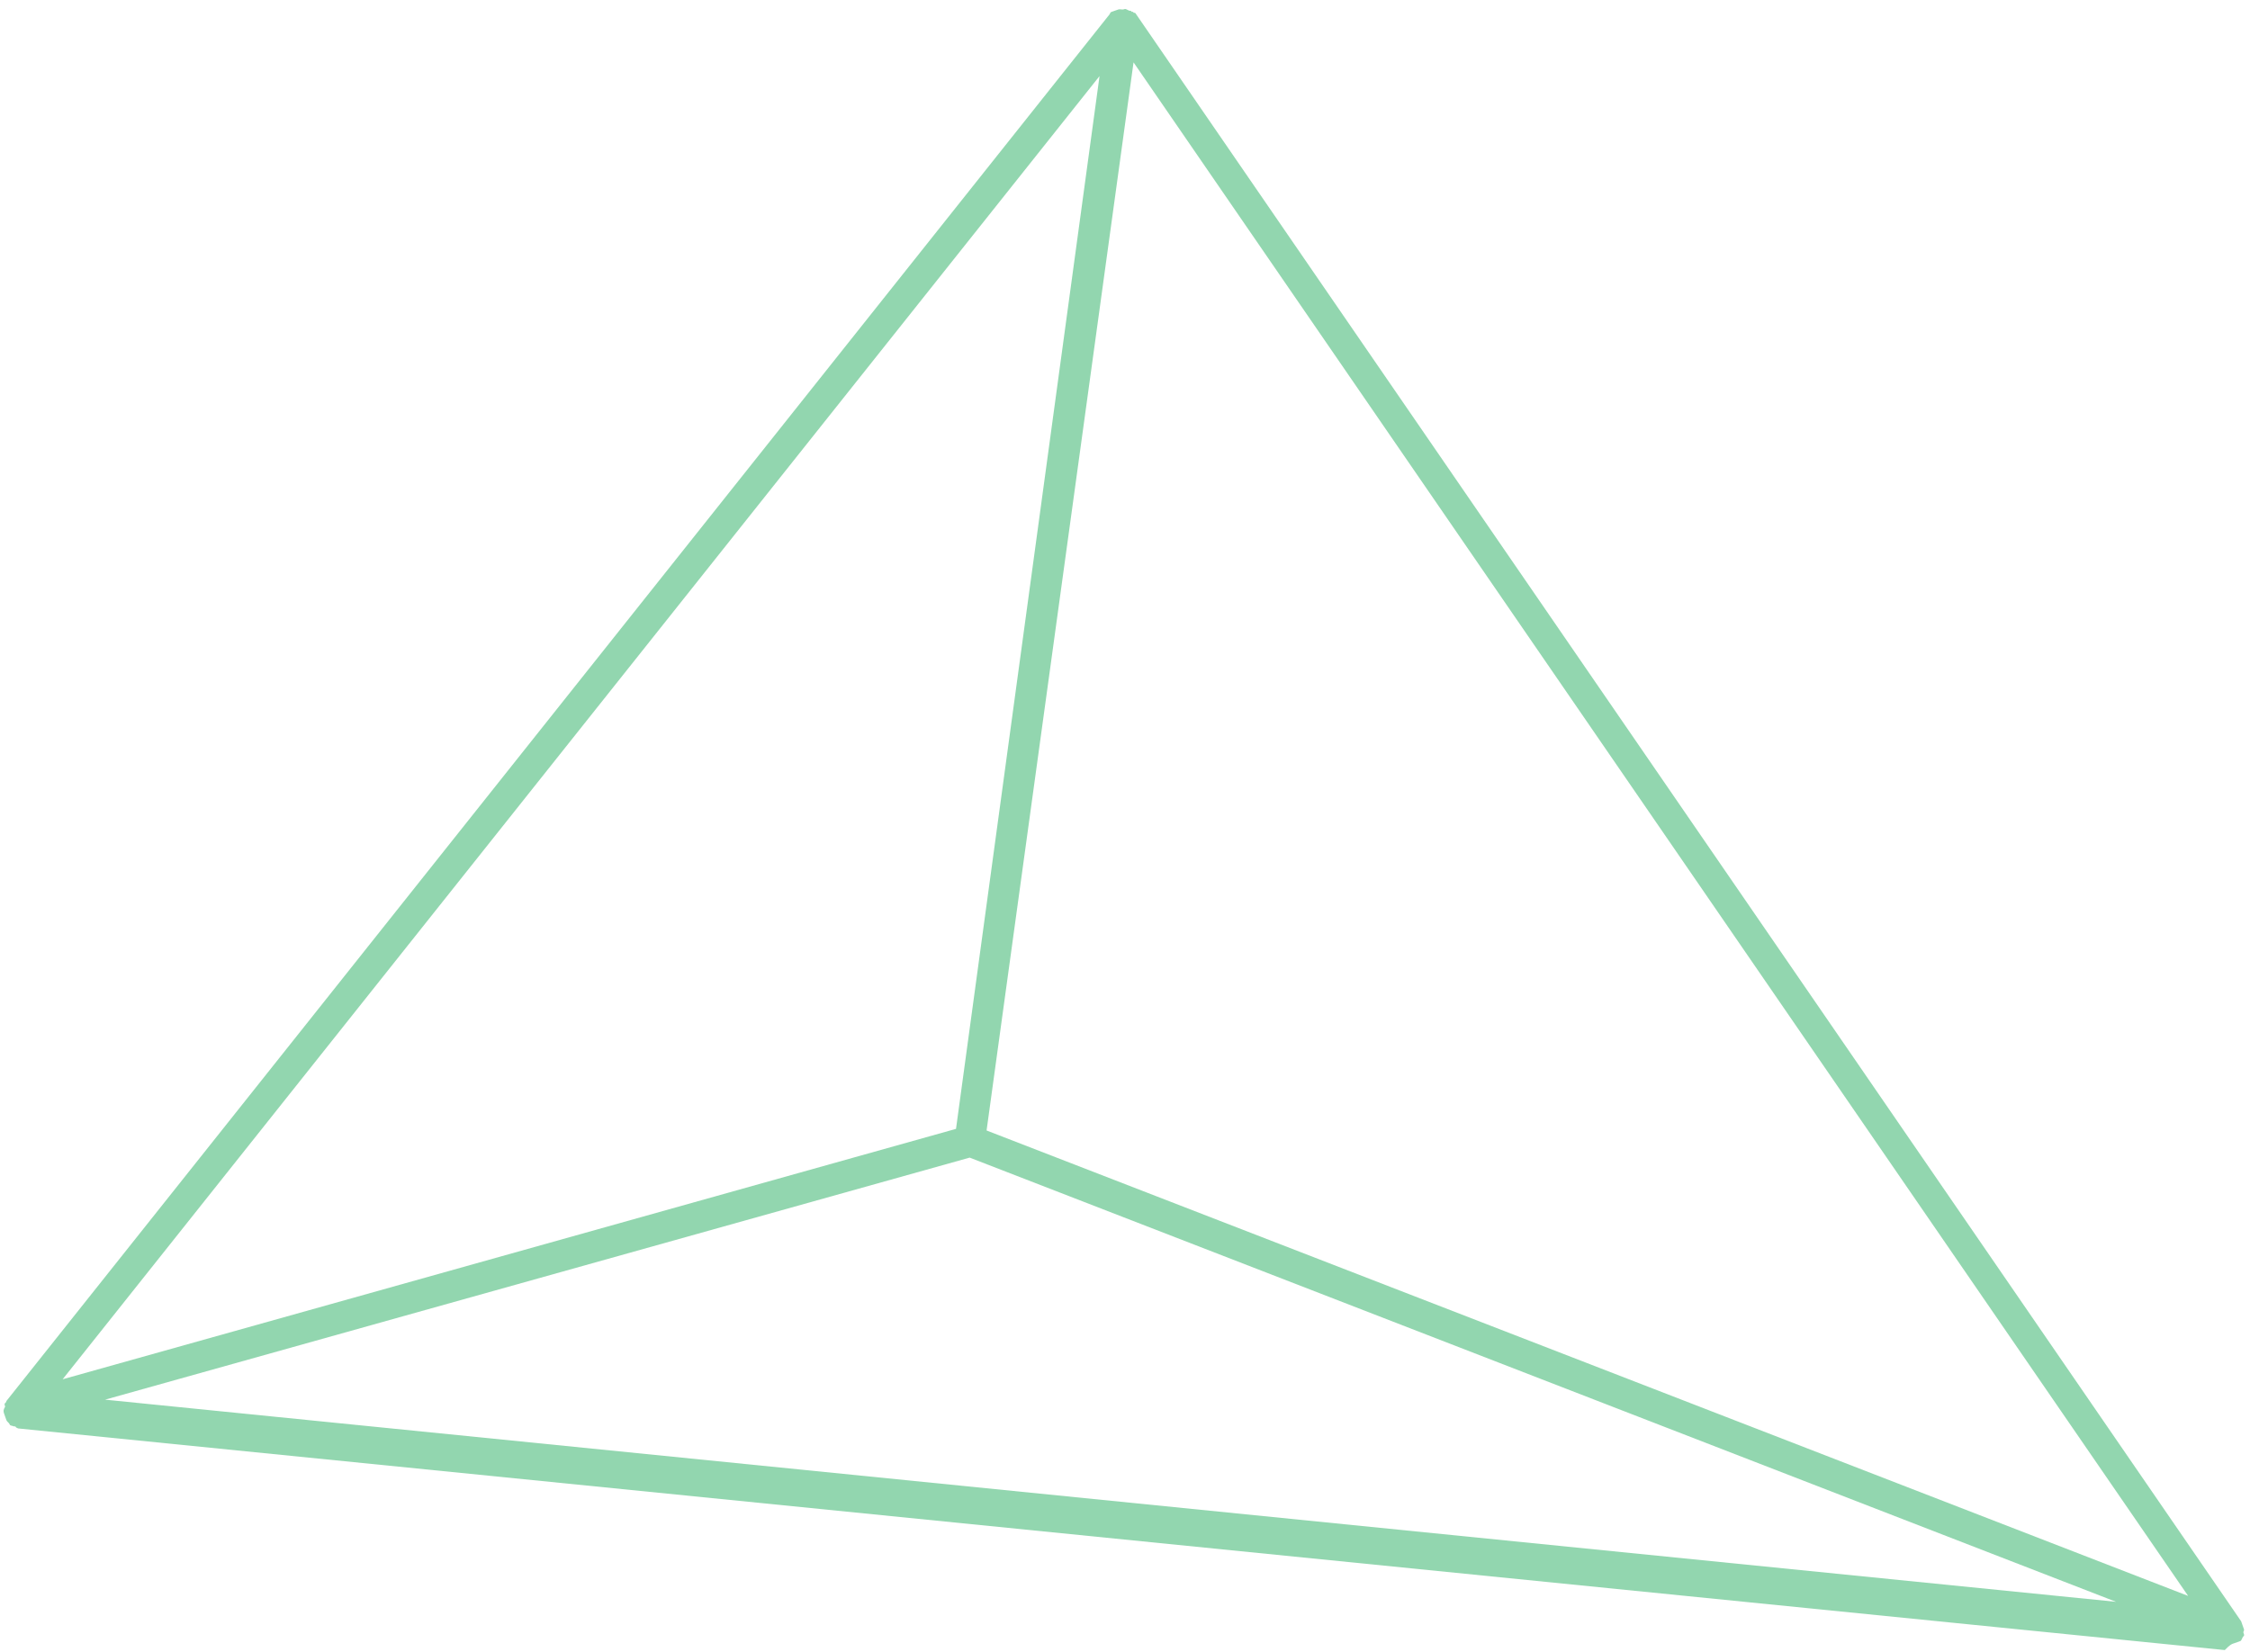 <?xml version="1.0" encoding="UTF-8"?> <svg xmlns="http://www.w3.org/2000/svg" width="113" height="83" viewBox="0 0 113 83" fill="none"><path d="M112.152 82.566C112.231 82.538 112.31 82.51 112.389 82.483L112.468 82.455C112.547 82.427 112.547 82.427 112.598 82.321L112.649 82.214C112.728 82.186 112.7 82.108 112.7 82.108L112.673 82.028C112.645 81.95 112.724 81.922 112.696 81.843L112.668 81.764C112.641 81.685 112.641 81.685 112.613 81.606C112.585 81.527 112.585 81.527 112.585 81.527C112.585 81.527 112.585 81.527 112.558 81.448L57.048 0.698C57.048 0.698 57.02 0.619 56.941 0.647C56.941 0.647 56.914 0.568 56.835 0.596C56.807 0.517 56.728 0.544 56.728 0.544C56.728 0.544 56.728 0.544 56.622 0.493C56.515 0.442 56.515 0.442 56.436 0.47C56.357 0.498 56.251 0.446 56.172 0.474L56.093 0.502C56.014 0.53 56.014 0.53 55.935 0.557L55.856 0.585C55.777 0.613 55.777 0.613 55.726 0.719L0.333 70.365C0.333 70.365 0.333 70.364 0.282 70.471C0.203 70.499 0.231 70.578 0.259 70.657C0.259 70.657 0.259 70.657 0.207 70.763C0.156 70.87 0.184 70.949 0.212 71.028C0.239 71.107 0.267 71.186 0.267 71.186C0.295 71.264 0.323 71.343 0.323 71.343C0.35 71.422 0.457 71.473 0.485 71.552C0.512 71.631 0.591 71.603 0.698 71.655C0.698 71.655 0.777 71.627 0.805 71.706L0.911 71.757L111.735 82.89C111.995 82.621 112.074 82.594 112.152 82.566ZM48.013 56.708L3.146 69.287L55.221 3.822L48.013 56.708ZM49.548 56.789L56.929 3.133L109.892 80.169L49.548 56.789ZM5.278 70.311L48.698 58.152L106.273 80.466L5.278 70.311Z" fill="#27AE60" fill-opacity="0.5"></path></svg> 